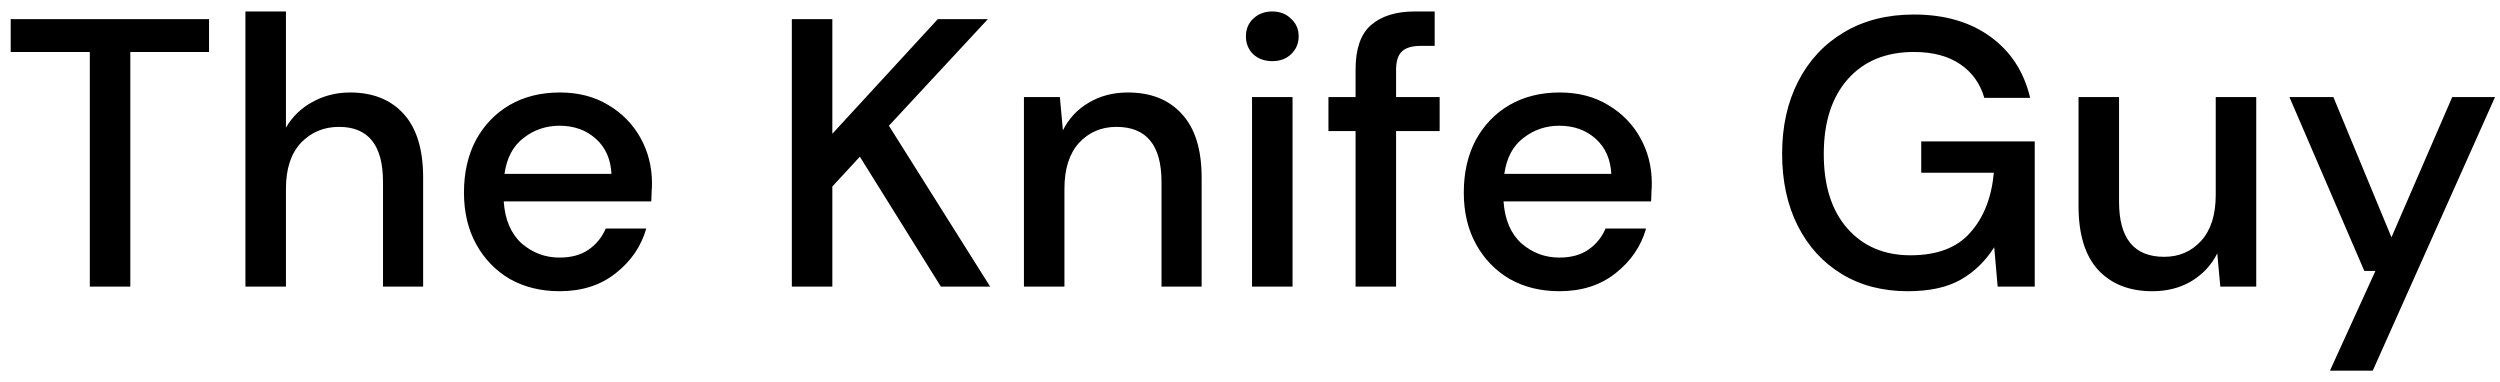 <?xml version="1.0" encoding="UTF-8"?>
<svg xmlns="http://www.w3.org/2000/svg" width="157" height="24" viewBox="0 0 157 24" fill="none">
  <path d="M5.64 18V3.264H0.672V1.2H13.128V3.264H8.184V18H5.64ZM15.413 18V0.72H17.957V8.016C18.357 7.328 18.909 6.792 19.613 6.408C20.333 6.008 21.125 5.808 21.989 5.808C23.413 5.808 24.533 6.256 25.349 7.152C26.165 8.048 26.573 9.384 26.573 11.16V18H24.053V11.424C24.053 9.12 23.133 7.968 21.293 7.968C20.333 7.968 19.533 8.304 18.893 8.976C18.269 9.648 17.957 10.608 17.957 11.856V18H15.413ZM35.137 18.288C33.969 18.288 32.929 18.032 32.017 17.52C31.121 16.992 30.417 16.264 29.905 15.336C29.393 14.408 29.137 13.328 29.137 12.096C29.137 10.848 29.385 9.752 29.881 8.808C30.393 7.864 31.097 7.128 31.993 6.6C32.905 6.072 33.961 5.808 35.161 5.808C36.329 5.808 37.345 6.072 38.209 6.6C39.073 7.112 39.745 7.8 40.225 8.664C40.705 9.528 40.945 10.48 40.945 11.52C40.945 11.68 40.937 11.856 40.921 12.048C40.921 12.224 40.913 12.424 40.897 12.648H31.633C31.713 13.8 32.089 14.68 32.761 15.288C33.449 15.88 34.241 16.176 35.137 16.176C35.857 16.176 36.457 16.016 36.937 15.696C37.433 15.36 37.801 14.912 38.041 14.352H40.585C40.265 15.472 39.625 16.408 38.665 17.16C37.721 17.912 36.545 18.288 35.137 18.288ZM35.137 7.896C34.289 7.896 33.537 8.152 32.881 8.664C32.225 9.16 31.825 9.912 31.681 10.92H38.401C38.353 9.992 38.025 9.256 37.417 8.712C36.809 8.168 36.049 7.896 35.137 7.896ZM49.727 18V1.2H52.271V8.4L58.895 1.2H62.039L55.823 7.896L62.183 18H59.087L53.999 9.84L52.271 11.712V18H49.727ZM64.303 18V6.096H66.559L66.751 8.184C67.119 7.448 67.655 6.872 68.359 6.456C69.079 6.024 69.903 5.808 70.831 5.808C72.271 5.808 73.399 6.256 74.215 7.152C75.047 8.048 75.463 9.384 75.463 11.16V18H72.943V11.424C72.943 9.12 71.999 7.968 70.111 7.968C69.167 7.968 68.383 8.304 67.759 8.976C67.151 9.648 66.847 10.608 66.847 11.856V18H64.303ZM79.9 3.84C79.42 3.84 79.02 3.696 78.7 3.408C78.396 3.104 78.244 2.728 78.244 2.28C78.244 1.832 78.396 1.464 78.7 1.176C79.02 0.872 79.42 0.72 79.9 0.72C80.38 0.72 80.772 0.872 81.076 1.176C81.396 1.464 81.556 1.832 81.556 2.28C81.556 2.728 81.396 3.104 81.076 3.408C80.772 3.696 80.38 3.84 79.9 3.84ZM78.628 18V6.096H81.172V18H78.628ZM85.13 18V8.232H83.426V6.096H85.13V4.368C85.13 3.072 85.45 2.144 86.09 1.584C86.746 1.008 87.666 0.72 88.85 0.72H90.098V2.88H89.234C88.674 2.88 88.274 3 88.034 3.24C87.794 3.464 87.674 3.848 87.674 4.392V6.096H90.41V8.232H87.674V18H85.13ZM97.926 18.288C96.758 18.288 95.718 18.032 94.806 17.52C93.91 16.992 93.206 16.264 92.694 15.336C92.182 14.408 91.926 13.328 91.926 12.096C91.926 10.848 92.174 9.752 92.67 8.808C93.182 7.864 93.886 7.128 94.782 6.6C95.694 6.072 96.75 5.808 97.95 5.808C99.118 5.808 100.134 6.072 100.998 6.6C101.862 7.112 102.534 7.8 103.014 8.664C103.494 9.528 103.734 10.48 103.734 11.52C103.734 11.68 103.726 11.856 103.71 12.048C103.71 12.224 103.702 12.424 103.686 12.648H94.422C94.502 13.8 94.878 14.68 95.55 15.288C96.238 15.88 97.03 16.176 97.926 16.176C98.646 16.176 99.246 16.016 99.726 15.696C100.222 15.36 100.59 14.912 100.83 14.352H103.374C103.054 15.472 102.414 16.408 101.454 17.16C100.51 17.912 99.334 18.288 97.926 18.288ZM97.926 7.896C97.078 7.896 96.326 8.152 95.67 8.664C95.014 9.16 94.614 9.912 94.47 10.92H101.19C101.142 9.992 100.814 9.256 100.206 8.712C99.598 8.168 98.838 7.896 97.926 7.896ZM119.813 18.288C118.229 18.288 116.845 17.928 115.661 17.208C114.477 16.488 113.557 15.48 112.901 14.184C112.245 12.888 111.917 11.376 111.917 9.648C111.917 7.936 112.253 6.424 112.925 5.112C113.597 3.8 114.549 2.776 115.781 2.04C117.029 1.288 118.501 0.912 120.197 0.912C122.117 0.912 123.717 1.376 124.997 2.304C126.277 3.232 127.109 4.512 127.493 6.144H124.613C124.357 5.248 123.853 4.544 123.101 4.032C122.349 3.52 121.381 3.264 120.197 3.264C118.437 3.264 117.053 3.832 116.045 4.968C115.037 6.104 114.533 7.672 114.533 9.672C114.533 11.672 115.029 13.232 116.021 14.352C117.013 15.472 118.333 16.032 119.981 16.032C121.645 16.032 122.893 15.56 123.725 14.616C124.573 13.672 125.069 12.416 125.213 10.848H120.653V8.88H127.781V18H125.453L125.237 15.528C124.677 16.408 123.973 17.088 123.125 17.568C122.277 18.048 121.173 18.288 119.813 18.288ZM135.164 18.288C133.724 18.288 132.588 17.84 131.756 16.944C130.94 16.048 130.532 14.712 130.532 12.936V6.096H133.076V12.672C133.076 14.976 134.02 16.128 135.908 16.128C136.852 16.128 137.628 15.792 138.236 15.12C138.844 14.448 139.148 13.488 139.148 12.24V6.096H141.692V18H139.436L139.244 15.912C138.876 16.648 138.332 17.232 137.612 17.664C136.908 18.08 136.092 18.288 135.164 18.288ZM146.32 23.28L149.176 17.016H148.48L143.776 6.096H146.536L150.184 14.904L154 6.096H156.688L149.008 23.28H146.32Z" fill="black"></path>
</svg>
